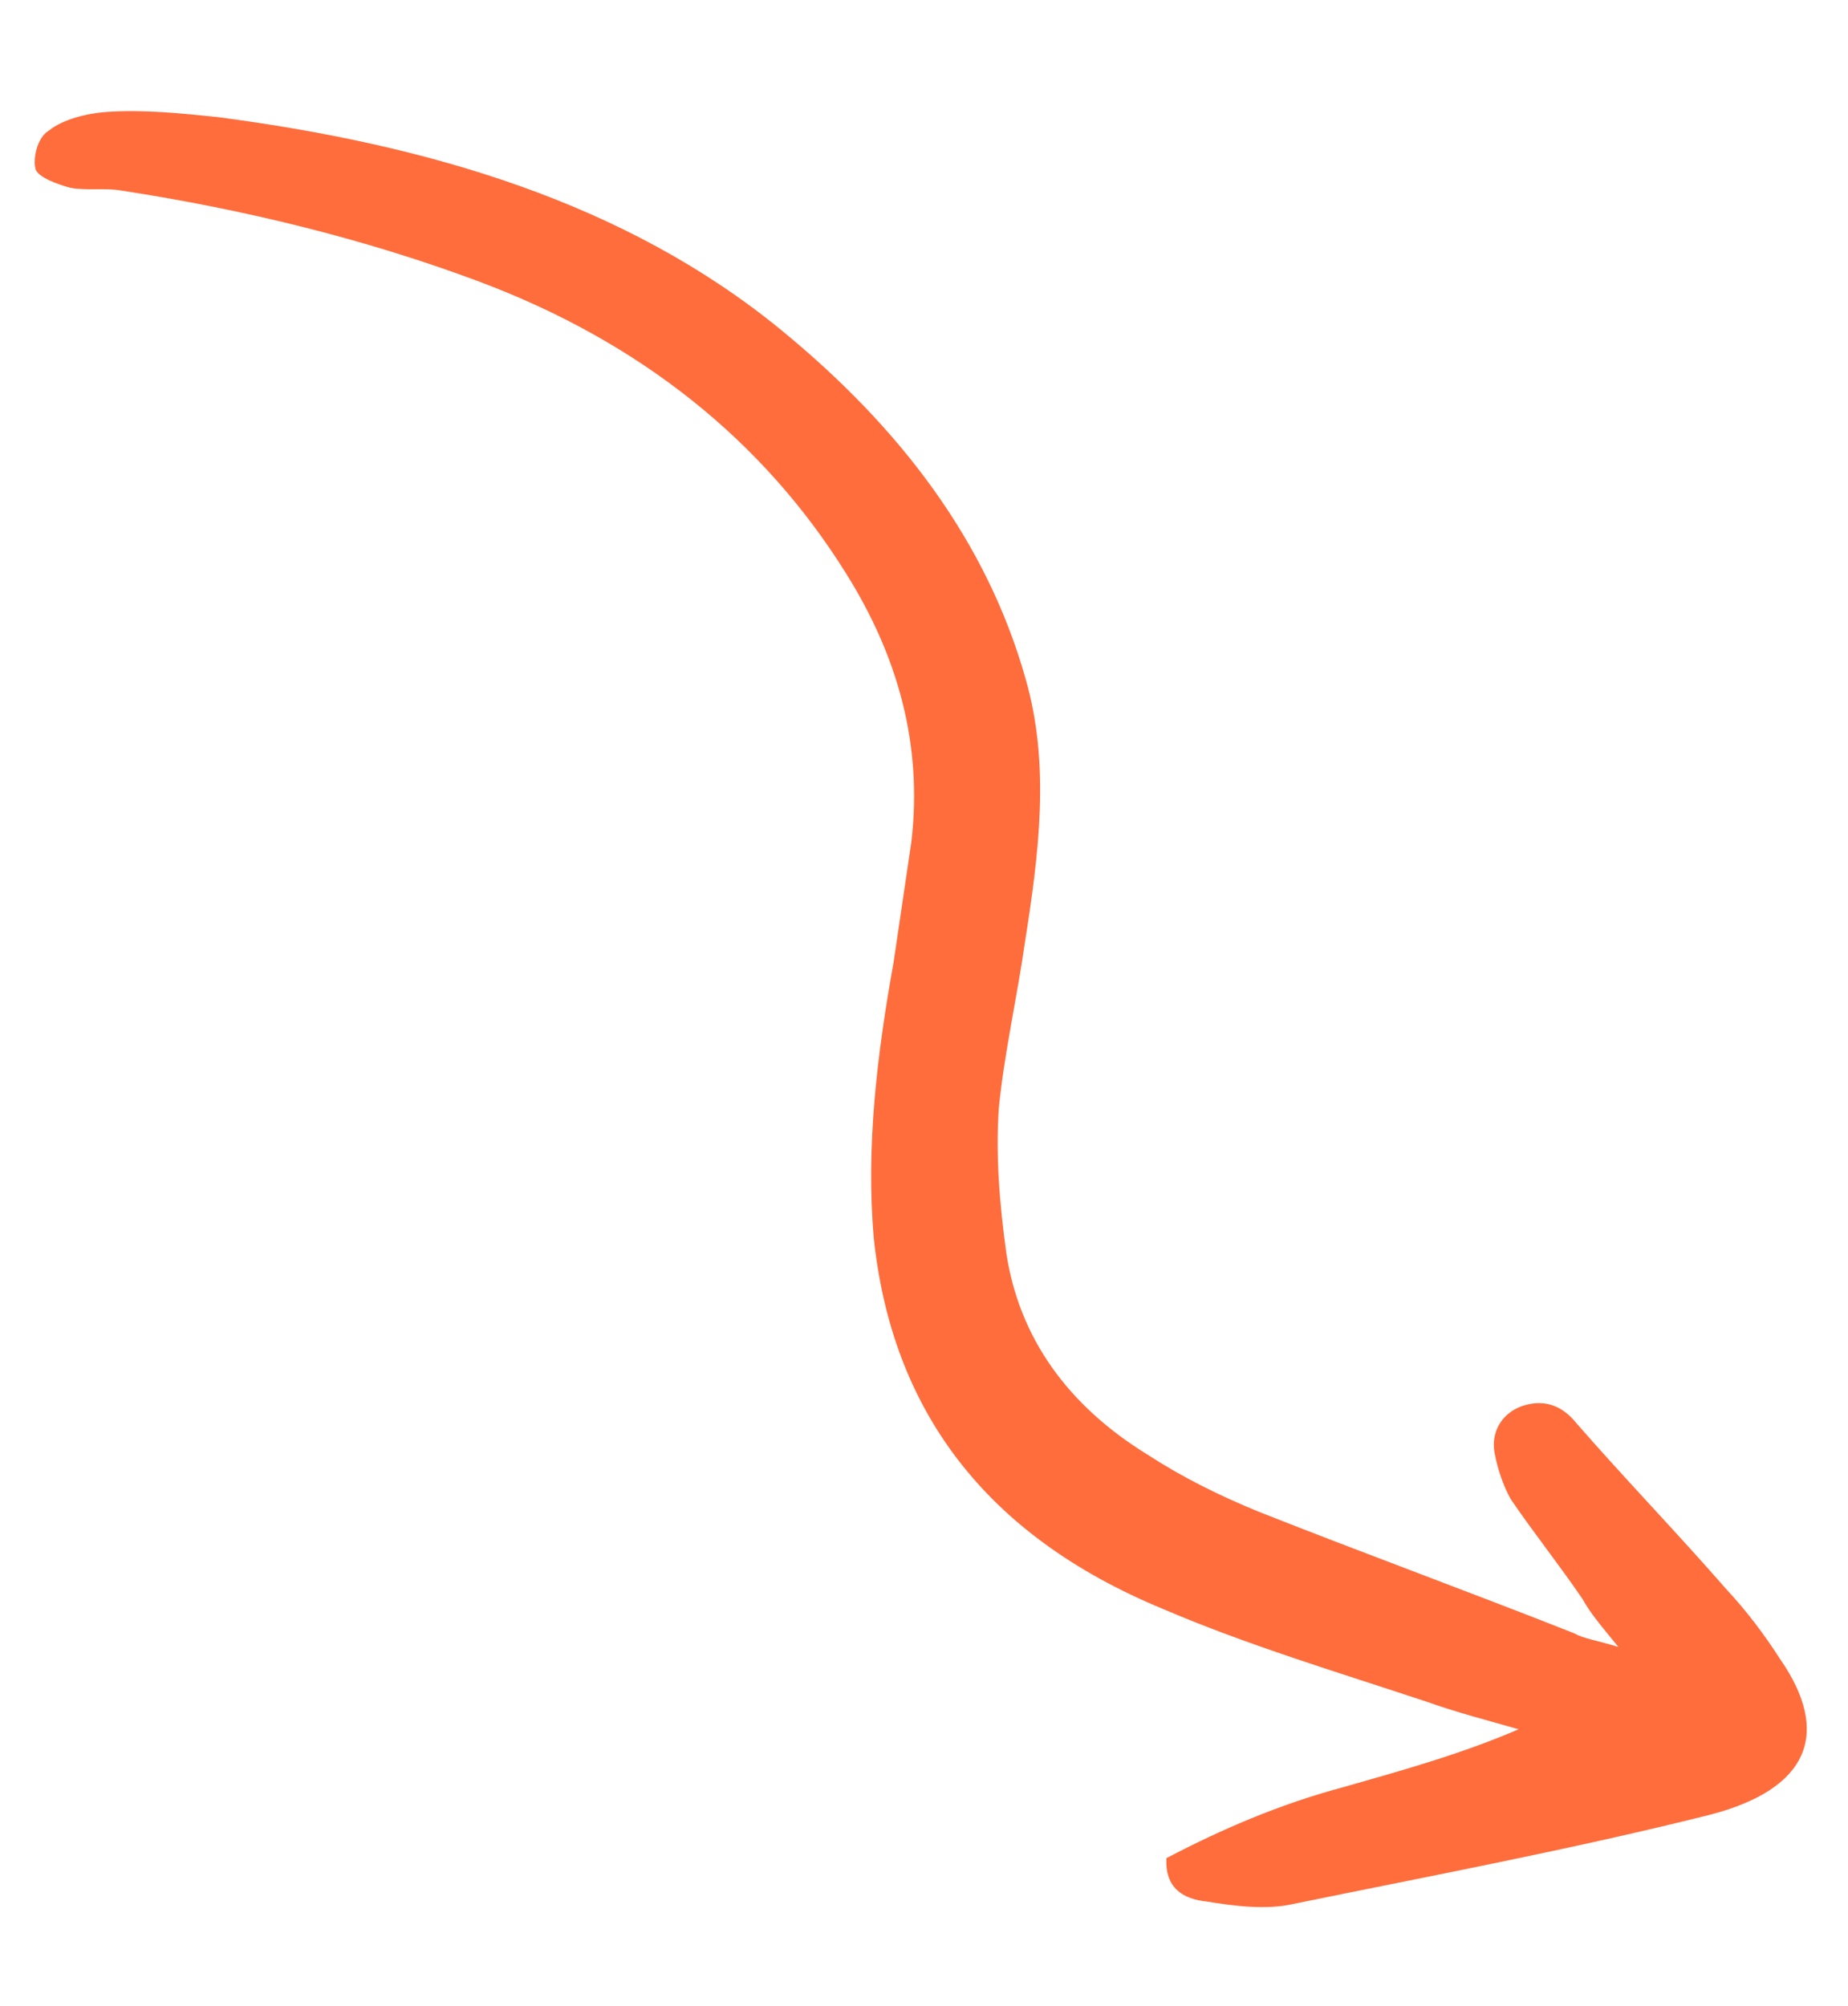 <svg width="94" height="102" viewBox="0 0 94 102" fill="none" xmlns="http://www.w3.org/2000/svg">
<path d="M82.321 83.751C81.413 82.639 80.895 82.035 80.497 81.315C79.319 79.582 78.021 77.964 76.842 76.231C76.445 75.512 76.167 74.677 76.014 73.835C75.857 72.885 76.32 71.894 77.425 71.498C78.653 71.095 79.54 71.567 80.189 72.376C82.647 75.195 85.354 77.997 87.812 80.816C88.844 81.919 89.756 83.137 90.544 84.363C93.16 88.131 92.016 90.982 86.966 92.287C79.943 94.046 72.781 95.388 65.747 96.828C64.391 97.133 62.768 96.924 61.393 96.698C60.146 96.57 59.256 95.99 59.329 94.492C62.136 93.021 65.075 91.754 68.277 90.895C71.23 90.054 74.308 89.204 77.246 87.937C75.74 87.506 74.11 87.084 72.6 86.547C68.075 85.043 63.428 83.653 59.14 81.812C50.063 78.058 45.368 71.659 44.447 62.975C44.037 58.31 44.619 53.577 45.453 48.934C45.755 46.887 46.058 44.84 46.36 42.792C46.935 37.846 45.661 33.347 43.031 29.153C38.821 22.401 32.559 17.388 24.375 14.32C18.584 12.155 12.443 10.654 6.196 9.694C5.321 9.54 4.456 9.706 3.581 9.552C2.954 9.382 1.947 9.024 1.809 8.606C1.666 8.083 1.878 7.002 2.486 6.64C3.212 6.057 4.444 5.76 5.436 5.692C7.296 5.565 9.167 5.758 11.037 5.95C21.773 7.351 31.817 10.292 39.746 16.791C45.756 21.714 50.181 27.492 52.163 34.503C53.433 38.896 52.843 43.416 52.13 47.945C51.73 50.746 51.081 53.563 50.805 56.355C50.641 58.82 50.85 61.259 51.182 63.689C51.829 68.018 54.309 71.475 58.372 73.972C60.152 75.13 62.048 76.067 64.065 76.89C69.357 78.982 74.769 80.959 80.06 83.052C80.567 83.337 81.191 83.401 82.321 83.751Z" fill="#FF6D3C"/>
</svg>
